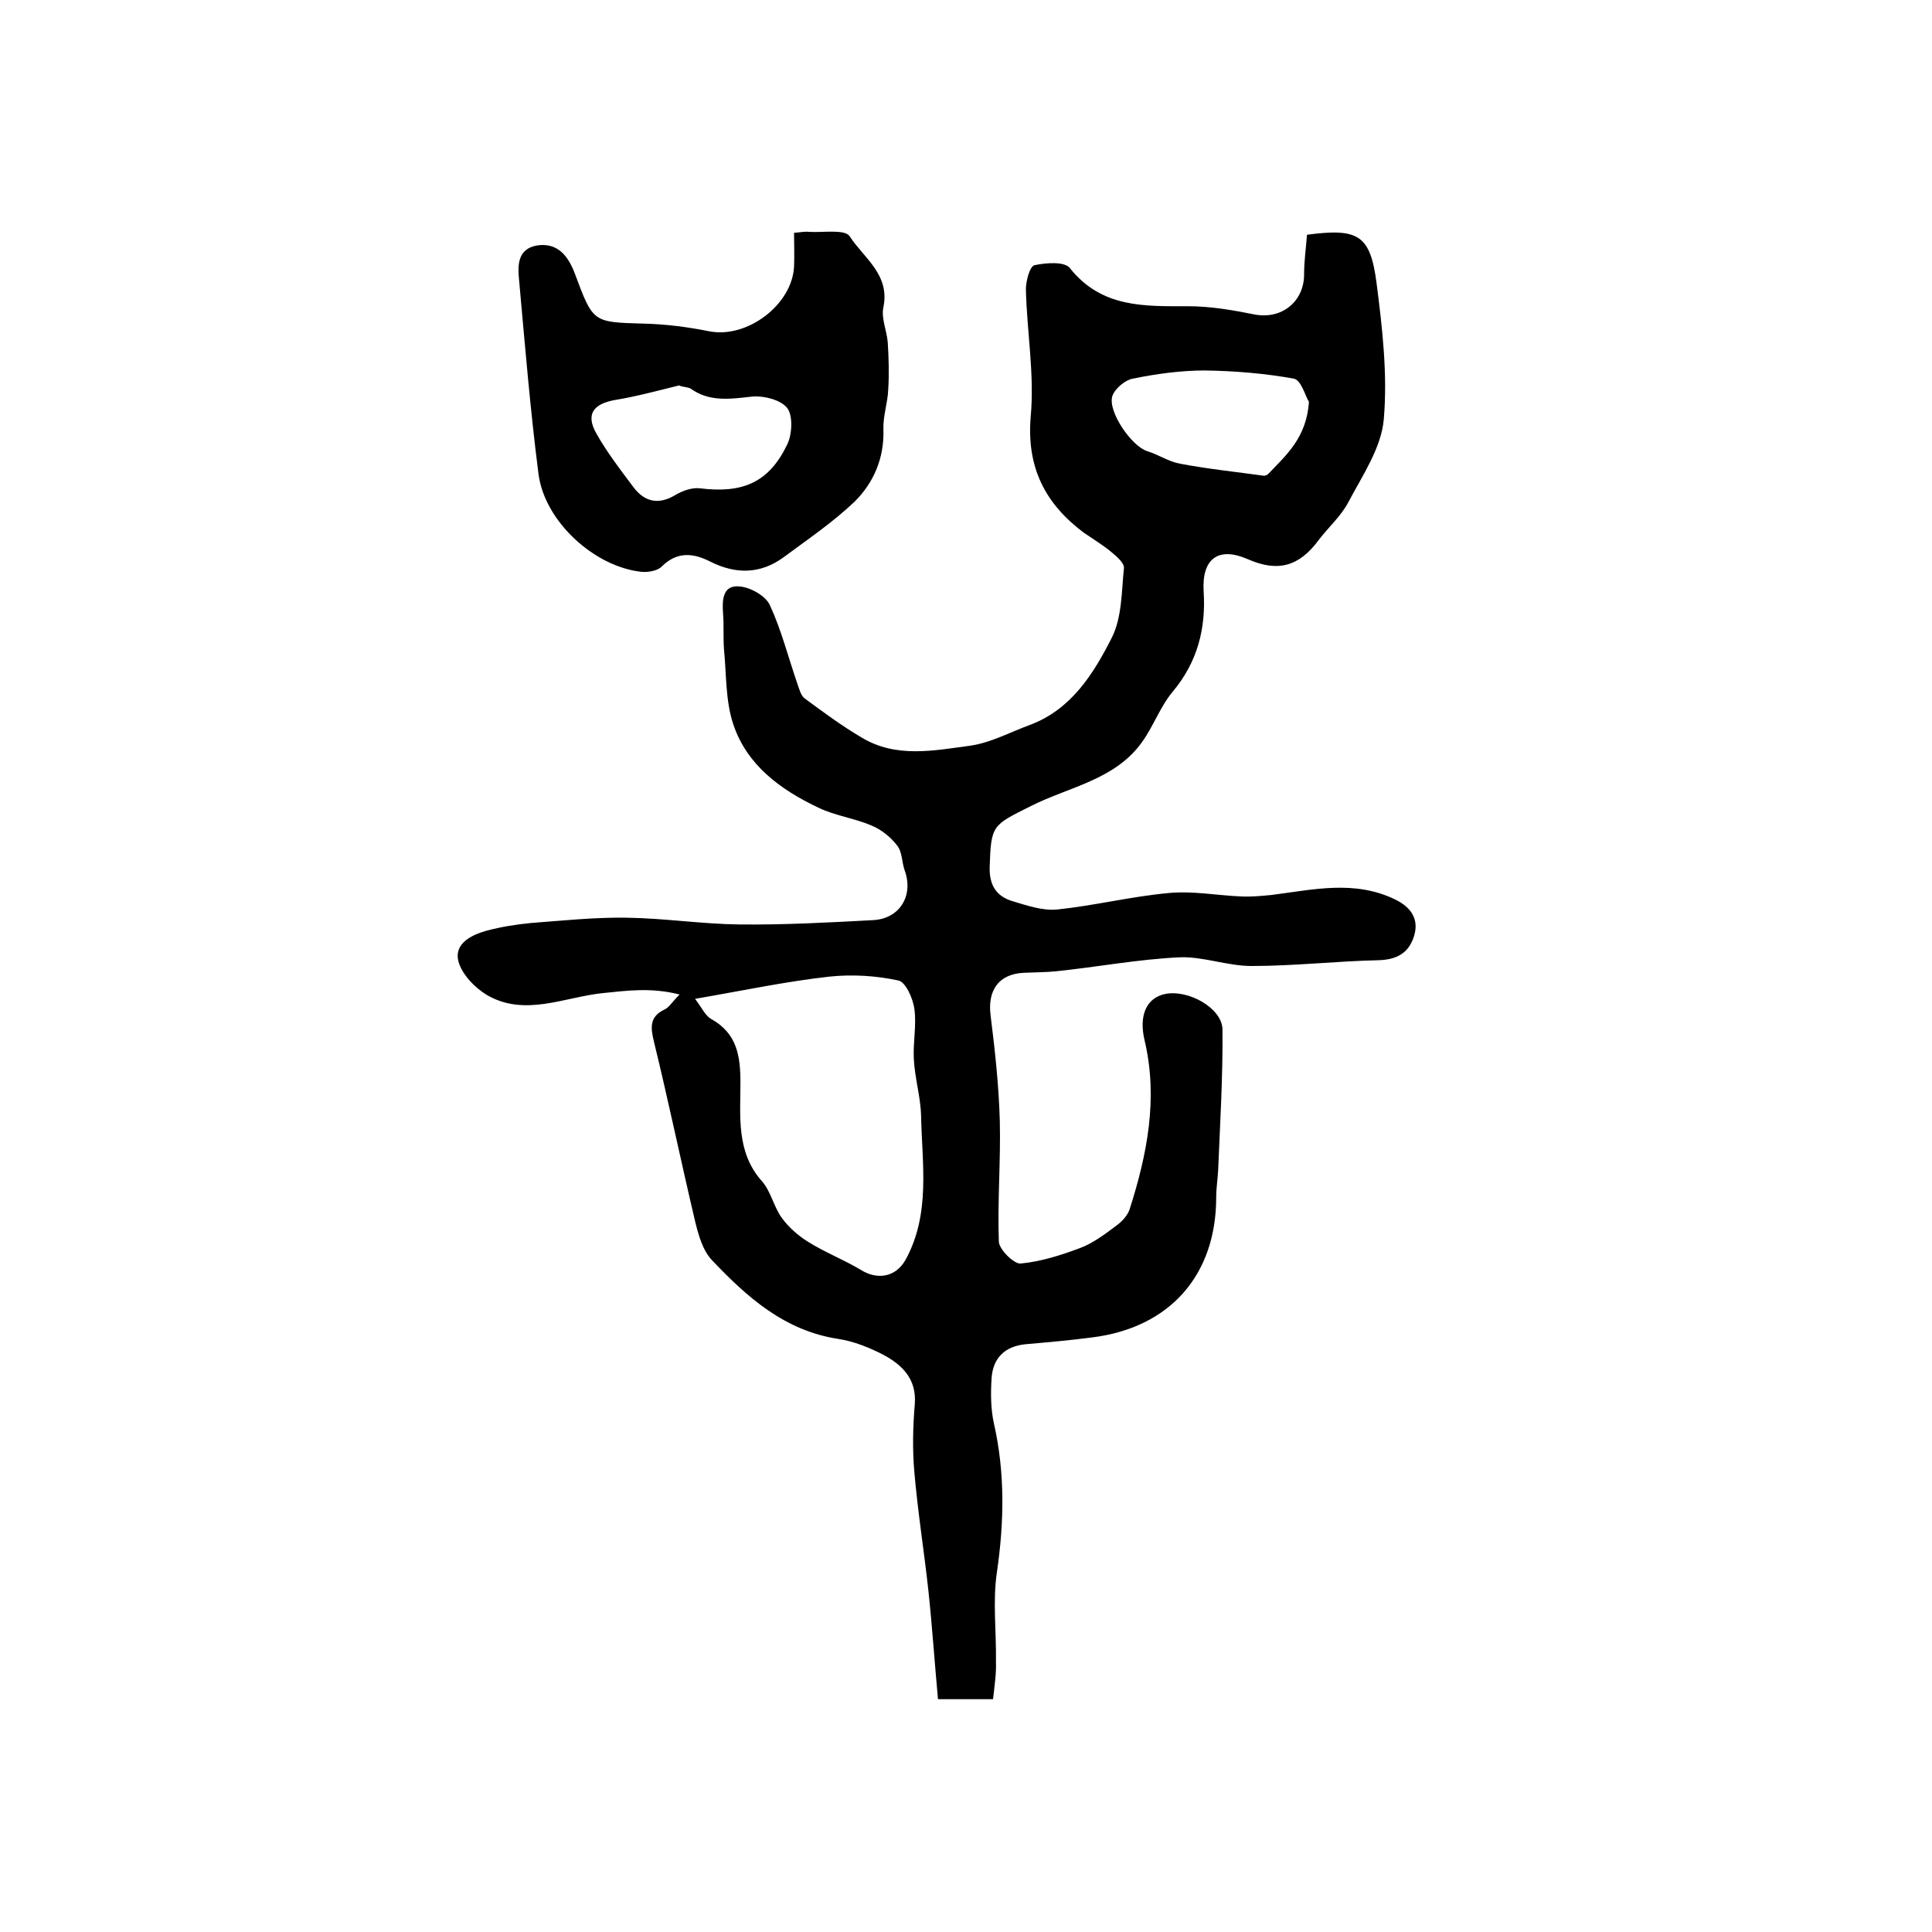 <?xml version="1.0" encoding="utf-8"?>
<!-- Generator: Adobe Illustrator 22.0.0, SVG Export Plug-In . SVG Version: 6.00 Build 0)  -->
<svg version="1.1" id="图层_1" xmlns="http://www.w3.org/2000/svg" xmlns:xlink="http://www.w3.org/1999/xlink" x="0px" y="0px"
	 viewBox="0 0 400 400" style="enable-background:new 0 0 400 400;" xml:space="preserve">
<style type="text/css">
	.st0{fill:#FFFFFF;}
</style>
<g>
	
	<path d="M205.6,351.8c-4,0-7.4,0-11.4,0c-0.7-7.6-1.2-15.1-2-22.6c-0.9-8.2-2.2-16.3-2.9-24.5c-0.4-4.6-0.3-9.3,0.1-14
		c0.4-5.2-2.6-8.1-6.5-10.2c-2.9-1.5-6.1-2.8-9.4-3.3c-11.1-1.7-18.9-8.7-26.1-16.3c-1.9-2-2.8-5.2-3.5-8.1
		c-2.9-12.3-5.5-24.8-8.5-37.1c-0.7-2.9-1-5.2,2.2-6.7c0.9-0.4,1.5-1.5,3.1-3.1c-5.9-1.5-10.8-0.8-15.8-0.3c-8,0.8-16.2,5-24.1,0.4
		c-2.5-1.5-5.2-4.3-5.9-7c-0.9-3.6,2.6-5.4,5.8-6.3c3-0.8,6.1-1.3,9.2-1.6c6.6-0.5,13.2-1.2,19.8-1.1c7.8,0.1,15.5,1.3,23.3,1.4
		c9.3,0.1,18.6-0.4,27.8-0.9c5.5-0.3,8.4-5.1,6.5-10.3c-0.6-1.7-0.5-3.9-1.6-5.2c-1.3-1.7-3.3-3.3-5.3-4.1c-3.5-1.5-7.5-2-11-3.7
		c-7.8-3.7-14.8-8.8-17.6-17.3c-1.6-4.8-1.4-10.3-1.9-15.4c-0.2-2.5,0-5-0.2-7.5c-0.2-2.7-0.1-5.8,3.2-5.6c2.3,0.1,5.6,1.9,6.5,3.9
		c2.4,5.2,3.8,10.8,5.7,16.3c0.4,1.1,0.7,2.4,1.5,3c3.8,2.8,7.7,5.7,11.8,8.1c7.1,4.3,14.9,2.7,22.4,1.7c4.3-0.6,8.3-2.8,12.4-4.3
		c8.6-3.2,13.2-10.6,17-18.1c2.1-4.2,2-9.5,2.5-14.4c0.1-1-1.5-2.4-2.6-3.3c-1.8-1.5-3.8-2.7-5.7-4c-8-6-11.9-13.5-11-24.1
		c0.8-8.7-0.8-17.6-1-26.3c0-1.7,0.8-4.8,1.8-5c2.4-0.5,6.2-0.8,7.3,0.6c6.6,8.3,15.5,7.9,24.5,7.9c4.6,0,9.2,0.8,13.7,1.7
		c5.6,1.1,10.3-2.6,10.3-8.3c0-2.8,0.4-5.5,0.6-8.2c10.6-1.4,13.1,0,14.4,10c1.2,9.3,2.3,18.9,1.5,28.2c-0.5,5.9-4.4,11.6-7.3,17.1
		c-1.5,2.9-4.1,5.2-6.1,7.8c-4.1,5.6-8.5,6.8-14.7,4.1c-6.1-2.7-9.6-0.2-9.2,6.6c0.5,7.8-1.3,14.7-6.4,20.8c-2.6,3.1-4,7.2-6.4,10.5
		c-5.6,7.8-15.1,9.2-23,13.2c-8,4-8.2,3.9-8.5,12.6c-0.1,3.8,1.4,6.1,4.8,7.1c3,0.9,6.2,2,9.2,1.7c7.7-0.8,15.3-2.7,23-3.4
		c5-0.5,10.1,0.5,15.1,0.7c2.1,0.1,4.1-0.1,6.2-0.3c8.7-1.1,17.3-3.2,25.8,1c3.2,1.6,4.9,4.1,3.7,7.7c-1.1,3.3-3.5,4.7-7.3,4.8
		c-8.8,0.2-17.5,1.2-26.3,1.2c-5,0-10-2-14.9-1.8c-8.5,0.4-17,2-25.6,2.9c-2.1,0.2-4.3,0.2-6.5,0.3c-5.3,0.2-7.7,3.6-7,8.9
		c0.9,7.2,1.7,14.5,1.9,21.8c0.2,8.3-0.5,16.7-0.2,25c0.1,1.6,3.1,4.6,4.5,4.5c4.2-0.4,8.3-1.7,12.3-3.2c2.7-1,5.2-2.9,7.6-4.7
		c1.1-0.8,2.3-2.1,2.7-3.4c3.6-11.3,5.9-22.8,3.1-34.8c-1.3-5.3,0.4-8.9,4.2-9.7c4.8-1,11.8,2.9,11.9,7.3c0.1,9.8-0.5,19.5-0.9,29.3
		c-0.1,1.8-0.4,3.6-0.4,5.5c0,16.1-9.6,27-25.7,29c-4.6,0.6-9.1,1-13.7,1.4c-4.3,0.4-6.8,2.8-7.1,7c-0.2,3.1-0.2,6.4,0.5,9.5
		c2.3,10.2,2.1,20.4,0.6,30.7c-0.9,6-0.1,12.3-0.2,18.5C206.3,346.4,205.9,349.1,205.6,351.8z M143.9,206.8c1.4,1.8,2.1,3.5,3.4,4.2
		c5.3,3,6,7.6,6,13.2c0,6.9-0.9,14.3,4.4,20.3c1.9,2.1,2.5,5.4,4.2,7.7c1.4,1.9,3.3,3.6,5.4,4.9c3.5,2.2,7.4,3.7,10.9,5.8
		c3.5,2.2,7.3,1.5,9.3-2.1c5.2-9.5,3.4-19.8,3.2-29.8c-0.1-3.9-1.3-7.8-1.5-11.7c-0.2-3.5,0.6-7.1,0.1-10.5
		c-0.3-2.1-1.8-5.5-3.3-5.8c-4.6-1-9.6-1.3-14.3-0.8C162.7,203.2,153.8,205.1,143.9,206.8z M271,83.2c-0.7-1.1-1.6-4.5-3.1-4.8
		c-6-1.1-12.3-1.6-18.4-1.7c-5,0-10.1,0.7-15,1.7c-1.6,0.3-3.7,2.1-4.2,3.6c-1,3.2,4,10.4,7.2,11.4c2.3,0.7,4.5,2.2,6.8,2.6
		c5.8,1.1,11.6,1.7,17.4,2.5c0.3,0,0.7-0.2,0.9-0.4C266.2,94.3,270.5,90.7,271,83.2z"/>
	<path d="M164.4,48.2c1.4-0.1,2.2-0.3,3-0.2c2.9,0.2,7.5-0.6,8.5,0.9c2.9,4.5,8.4,7.9,7,14.7c-0.5,2.3,0.7,4.8,0.9,7.3
		c0.2,3.2,0.3,6.5,0.1,9.7c-0.1,2.8-1.1,5.5-1,8.3c0.2,5.9-2,11-5.9,14.9c-4.5,4.3-9.8,7.9-14.8,11.6c-4.8,3.5-9.9,3.5-15.1,0.9
		c-3.5-1.8-6.9-2.2-10.1,1c-0.9,0.9-2.8,1.2-4.1,1.1c-9.8-1-20.1-10.4-21.4-20.2c-1.7-13.2-2.8-26.6-4-39.9c-0.3-3-0.6-6.8,3.8-7.5
		c4.3-0.6,6.4,2.4,7.7,5.8c3.8,10.2,3.7,10.1,14.2,10.4c4.6,0.1,9.2,0.7,13.7,1.6c7.8,1.5,17.1-5.5,17.5-13.4
		C164.5,52.9,164.4,50.8,164.4,48.2z M140.6,79.8c-4.5,1.1-8.9,2.3-13.2,3c-4.6,0.8-6.2,3-3.9,7c2.2,3.9,4.9,7.4,7.6,11
		c2.3,3.1,5.2,3.8,8.7,1.7c1.5-0.9,3.5-1.6,5.1-1.4c8.9,1.1,14.3-1.2,18.1-9.1c1-2.1,1.2-5.9,0-7.5c-1.3-1.7-4.8-2.6-7.2-2.4
		c-4.6,0.5-8.9,1.2-12.9-1.7C142.1,80.1,141.2,80.1,140.6,79.8z"/>
	
	
	
</g>
</svg>
